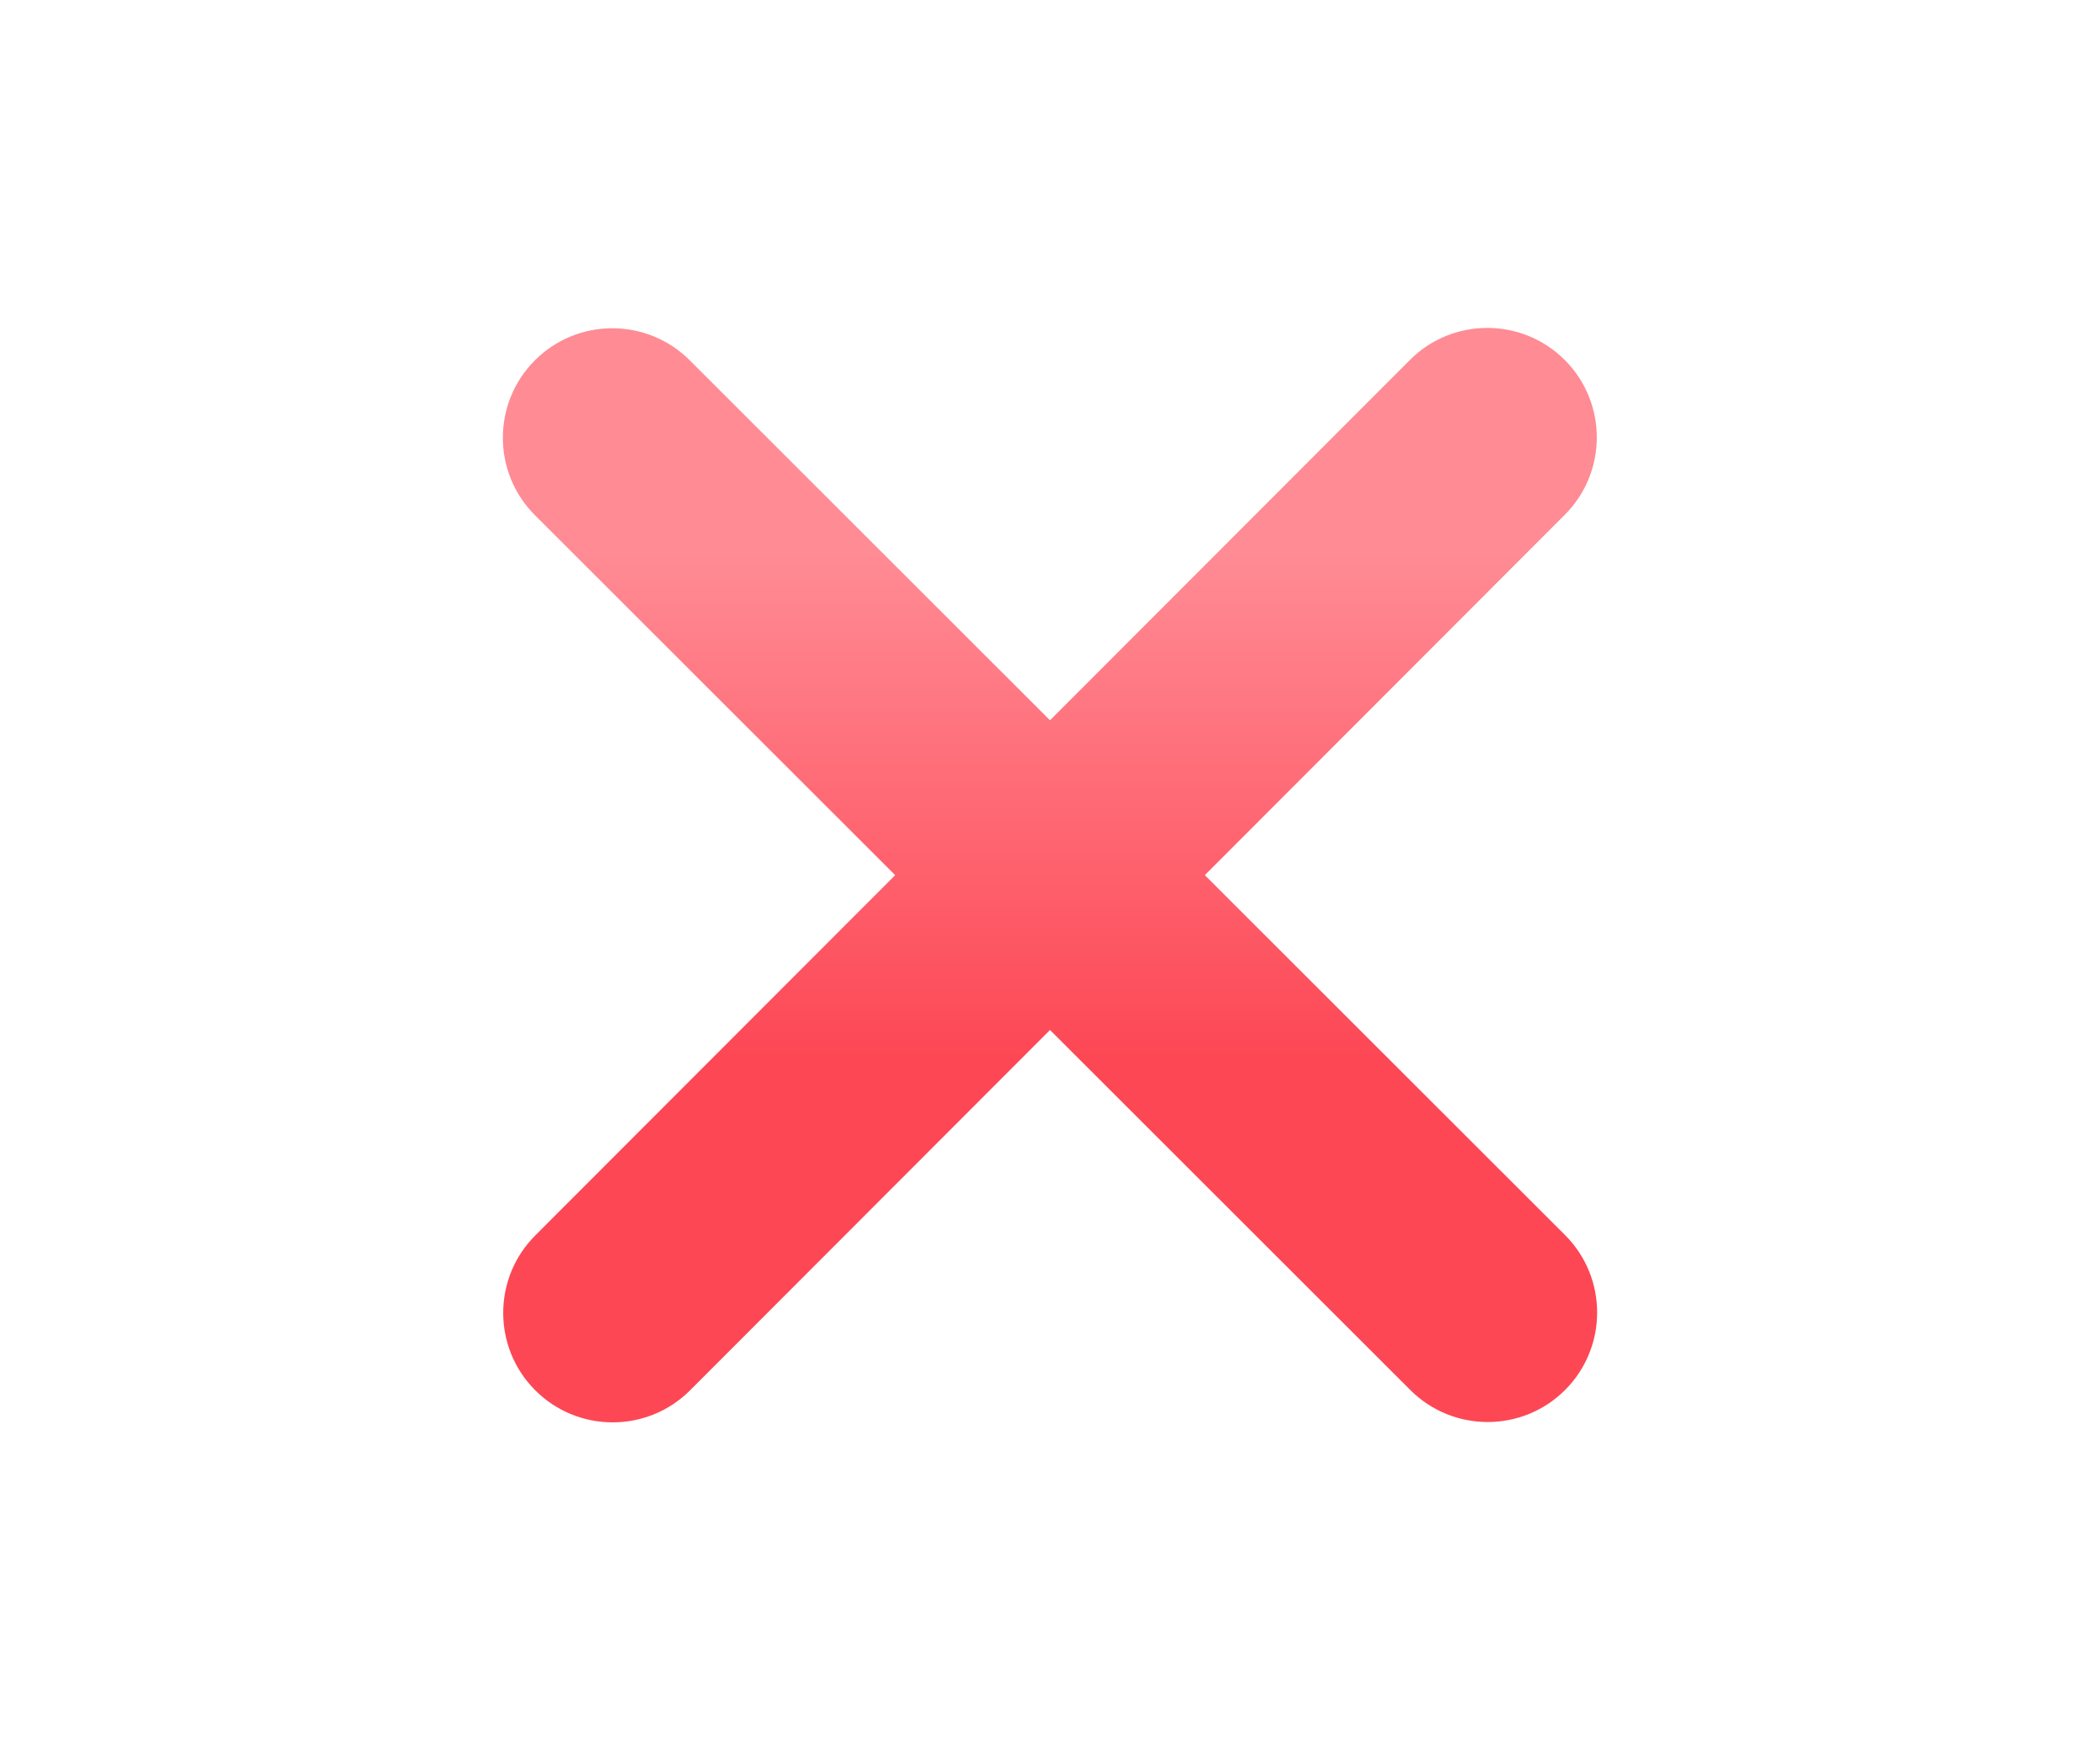 <svg xmlns="http://www.w3.org/2000/svg" height="10" width="12" viewBox="0 0 384 512">
    <defs>
        <linearGradient id="grad1" x1="0%" y1="0%" x2="0%" y2="100%">
            <stop offset="21.37%" style="stop-color:#FF8B94;stop-opacity:1" />
            <stop offset="66.25%" style="stop-color:#FD4755;stop-opacity:1" />
        </linearGradient>
    </defs>
    <path fill="url(#grad1)" d="M342.6 150.6c12.5-12.5 12.5-32.8 0-45.3s-32.8-12.5-45.3 0L192 210.7 86.6 105.4c-12.5-12.5-32.8-12.5-45.3 0s-12.5 32.8 0 45.3L146.7 256 41.4 361.4c-12.5 12.5-12.5 32.8 0 45.3s32.8 12.5 45.3 0L192 301.3 297.4 406.6c12.5 12.5 32.8 12.5 45.3 0s12.5-32.8 0-45.3L237.3 256 342.6 150.6z"/>
</svg>
